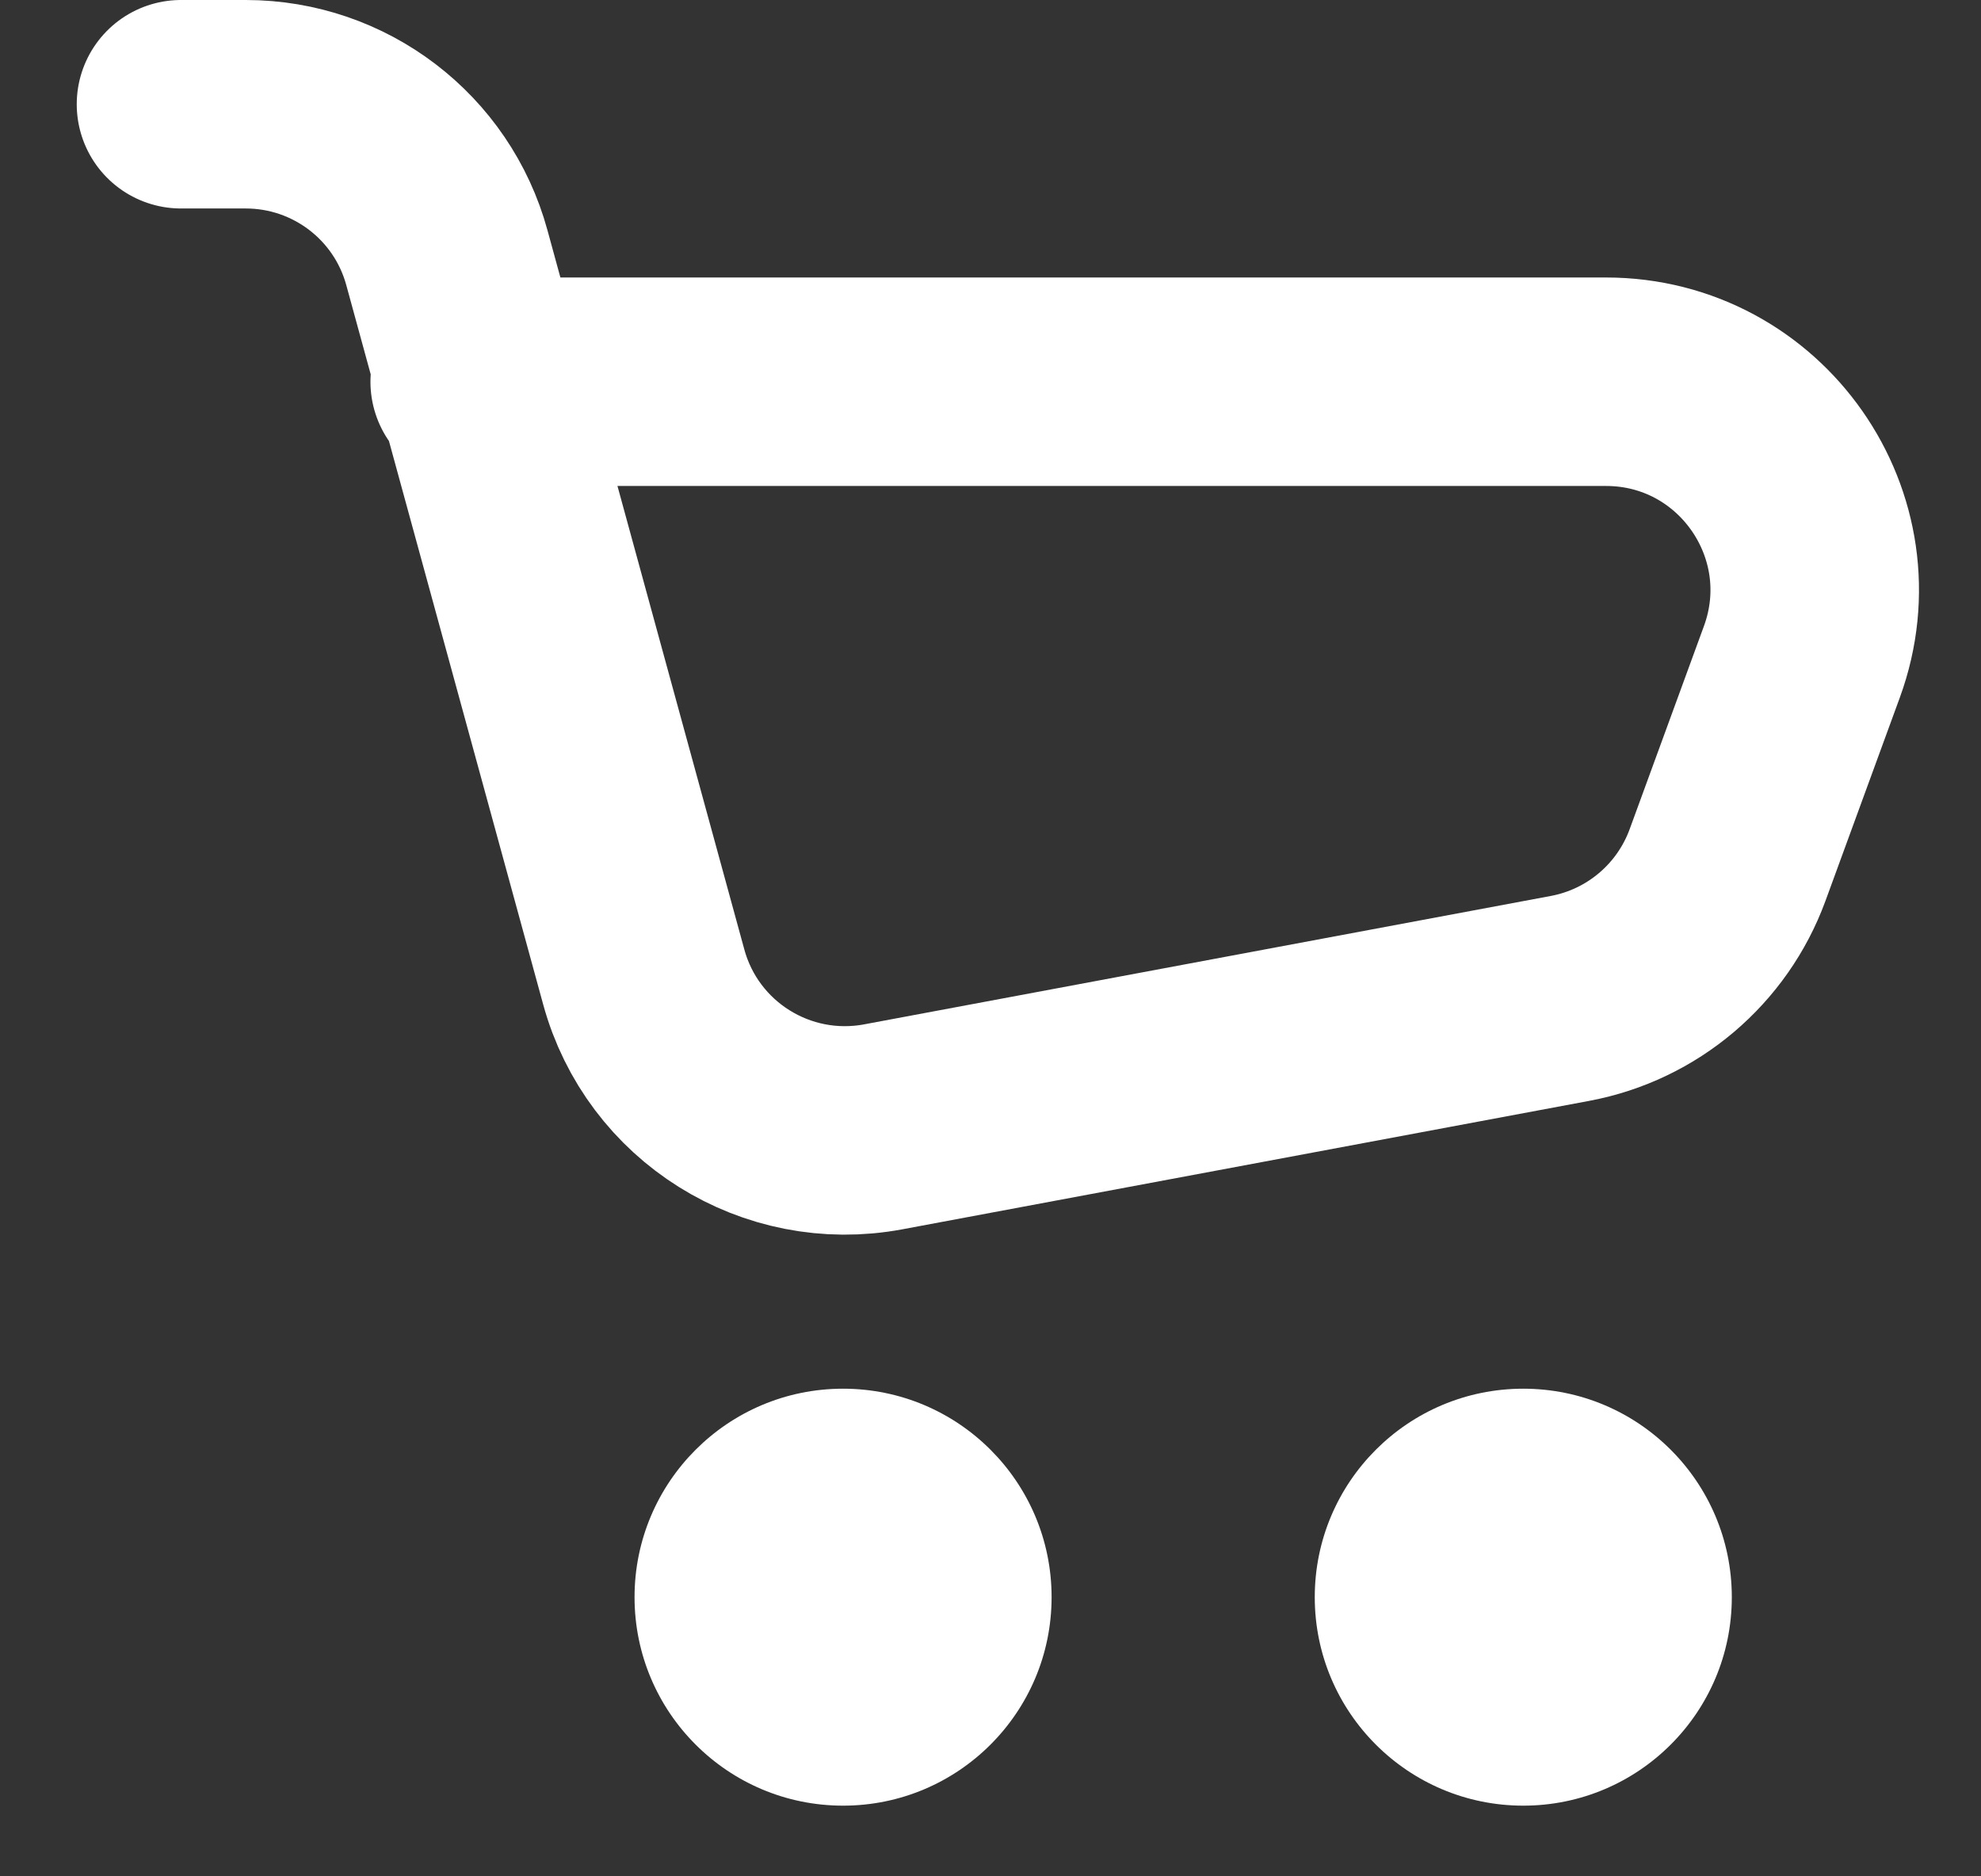 <svg width="19" height="18" viewBox="0 0 19 18" fill="none" xmlns="http://www.w3.org/2000/svg">
<rect x="0" y="0" width="19" height="18" fill="#333333" stroke="none"/>
<path d="M1.736 1H2.357C3.259 1 4.049 1.603 4.286 2.472L6.174 9.371C6.448 10.376 7.447 11.001 8.471 10.81L15.058 9.578C15.752 9.448 16.326 8.962 16.569 8.299L17.282 6.349C17.759 5.044 16.793 3.662 15.403 3.662H4.553" stroke="white" stroke-width="2" stroke-linecap="round" stroke-linejoin="round"/>
<ellipse cx="8.086" cy="15.322" rx="2" ry="2" fill="white"/>
<ellipse cx="14.61" cy="15.322" rx="2" ry="2" fill="white"/>
</svg>
